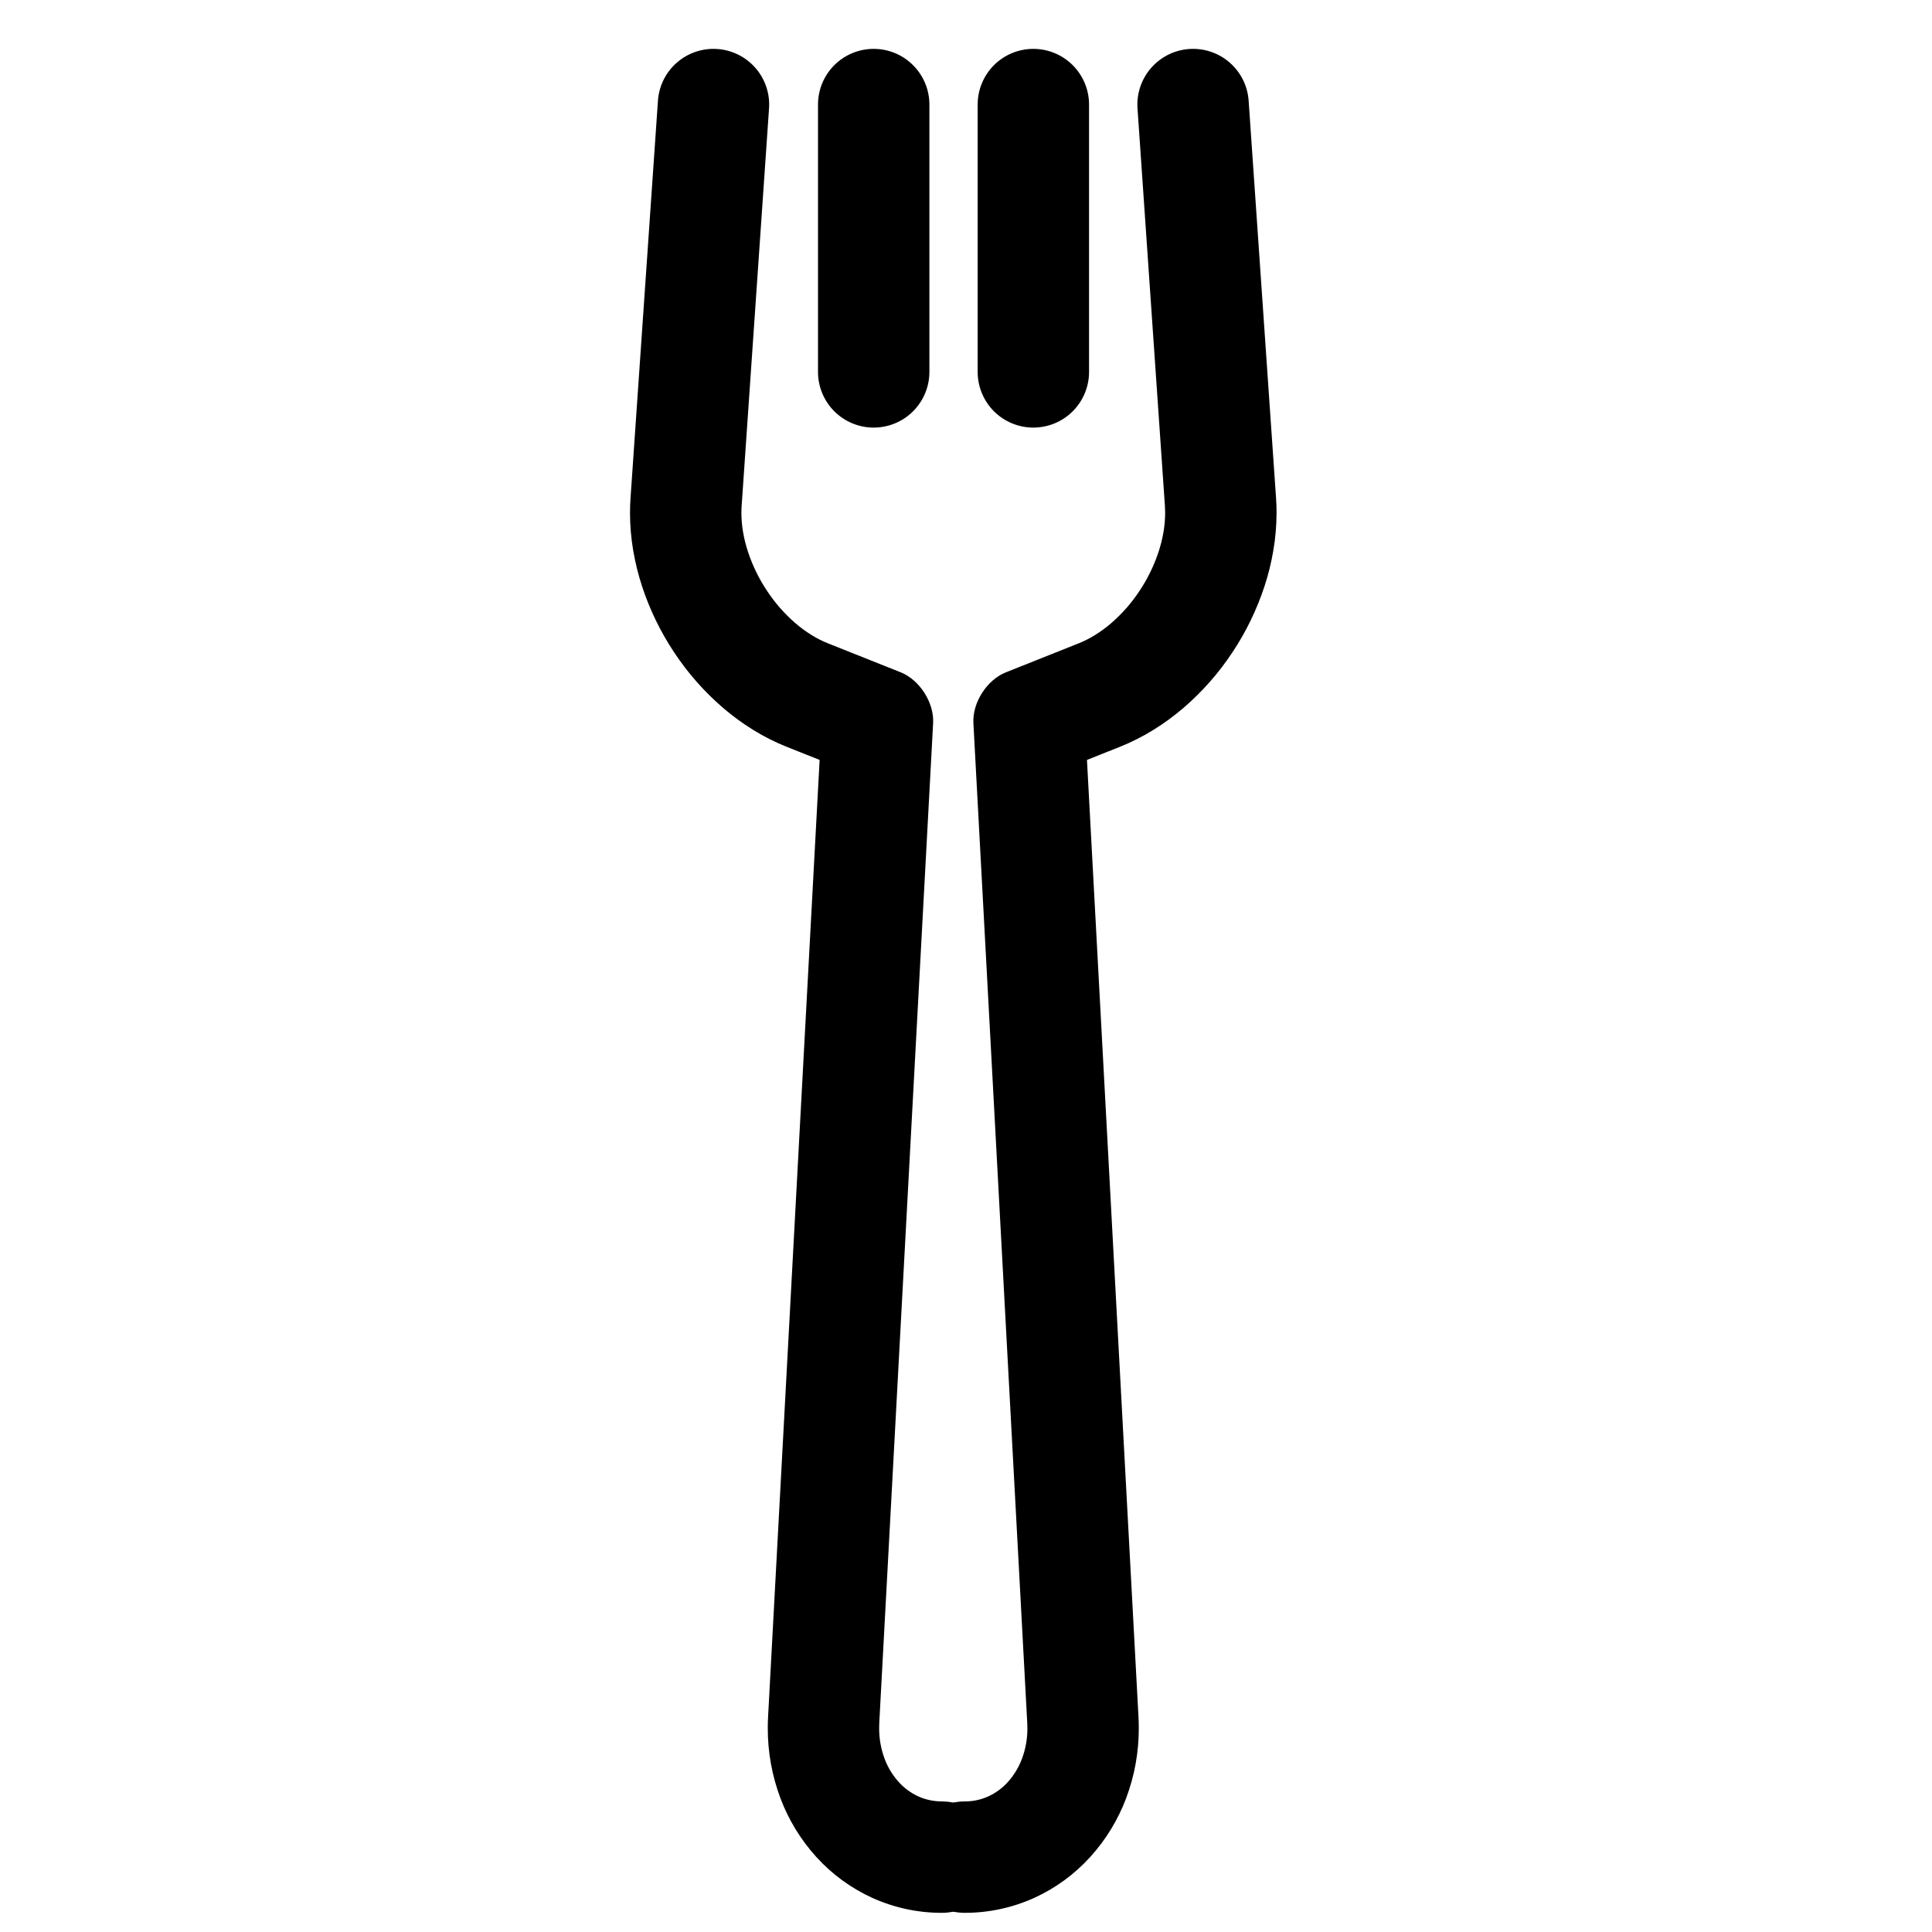 <?xml version="1.0" encoding="UTF-8"?>
<!-- Uploaded to: SVG Repo, www.svgrepo.com, Generator: SVG Repo Mixer Tools -->
<svg fill="#000000" width="800px" height="800px" version="1.1" viewBox="144 144 512 512" xmlns="http://www.w3.org/2000/svg">
 <g>
  <path d="m393.58 621.4c3.906-0.008 7.668 1.547 10.441 4.312 2.773 2.754 4.328 6.512 4.34 10.43 0.008 3.906-1.547 7.664-4.312 10.438-2.754 2.777-6.512 4.332-10.43 4.34-6.387 0.012-12.691-1.348-18.508-3.992-5.598-2.559-10.629-6.238-14.762-10.797-4.133-4.547-7.359-9.828-9.523-15.574-2.234-5.953-3.375-12.262-3.356-18.617 0-0.977 0.02-1.949 0.078-2.934l13.66-253.62-8.68-3.453c-0.012 0-0.02-0.012-0.031-0.012-3.098-1.238-6.09-2.746-8.926-4.508-2.805-1.738-5.469-3.688-7.969-5.832-4.961-4.273-9.301-9.191-12.91-14.645-3.621-5.43-6.496-11.336-8.531-17.535-1.023-3.129-1.812-6.316-2.363-9.555-0.551-3.273-0.836-6.59-0.836-9.918 0-1.289 0.039-2.566 0.129-3.856l7.273-105.38c0.266-3.906 2.074-7.547 5.027-10.113 2.953-2.57 6.797-3.867 10.707-3.594 3.906 0.266 7.547 2.078 10.113 5.027 2.57 2.953 3.867 6.801 3.594 10.707l-7.262 105.38c-0.043 0.598-0.062 1.199-0.062 1.801 0 1.68 0.148 3.356 0.426 5.016 0.305 1.793 0.738 3.555 1.309 5.277 1.211 3.68 2.91 7.18 5.066 10.398 2.117 3.207 4.656 6.09 7.559 8.602 1.348 1.152 2.773 2.195 4.269 3.117 1.387 0.859 2.844 1.594 4.348 2.195l19.219 7.656c5.047 2.008 8.906 8.043 8.613 13.469l-14.27 264.96c-0.02 0.461-0.031 0.926-0.031 1.398-0.008 2.785 0.484 5.547 1.465 8.156 0.848 2.262 2.129 4.348 3.75 6.141 1.445 1.594 3.199 2.871 5.148 3.777 1.957 0.875 4.082 1.328 6.227 1.328z"/>
  <path d="m445.45 172.72c-0.266-3.906 1.023-7.754 3.602-10.707 2.57-2.949 6.211-4.762 10.105-5.027 3.906-0.273 7.766 1.023 10.715 3.594 2.953 2.566 4.766 6.207 5.031 10.113l7.269 105.38c0.09 1.289 0.129 2.566 0.129 3.856-0.012 3.328-0.285 6.644-0.848 9.918-0.539 3.238-1.328 6.426-2.359 9.555-2.039 6.199-4.902 12.105-8.531 17.535-3.602 5.453-7.953 10.371-12.902 14.645-2.5 2.144-5.164 4.094-7.969 5.832-2.844 1.762-5.824 3.269-8.926 4.508-0.008 0-0.02 0.012-0.031 0.012l-8.676 3.453 13.656 253.62c0.051 0.984 0.078 1.957 0.078 2.934 0.02 6.356-1.121 12.664-3.356 18.617-2.164 5.746-5.402 11.027-9.523 15.574-4.144 4.559-9.16 8.238-14.762 10.797-5.812 2.644-12.133 4.004-18.52 3.992-3.906-0.008-7.664-1.562-10.43-4.34-2.754-2.773-4.309-6.531-4.301-10.438 0-3.918 1.566-7.676 4.34-10.43 2.766-2.766 6.523-4.32 10.441-4.312 2.144 0 4.269-0.453 6.219-1.328 1.957-0.906 3.711-2.184 5.156-3.777 1.625-1.793 2.894-3.879 3.75-6.141 0.984-2.609 1.477-5.371 1.465-8.156 0-0.473-0.008-0.938-0.039-1.398l-14.27-264.96c-0.293-5.426 3.566-11.461 8.613-13.469l19.227-7.656c1.504-0.602 2.961-1.336 4.34-2.195 1.504-0.922 2.93-1.965 4.269-3.117 2.914-2.512 5.453-5.394 7.566-8.602 2.156-3.219 3.859-6.719 5.066-10.398 0.562-1.723 1.004-3.484 1.309-5.277 0.277-1.66 0.426-3.336 0.426-5.016 0-0.602-0.02-1.203-0.059-1.801z"/>
  <path d="m390.3 242.56c0 3.914-1.555 7.664-4.332 10.441-2.762 2.762-6.523 4.316-10.43 4.316-3.914 0-7.676-1.555-10.438-4.316-2.766-2.777-4.32-6.527-4.32-10.441v-70.848c0-3.918 1.555-7.668 4.32-10.441 2.762-2.766 6.523-4.32 10.438-4.32 3.906 0 7.668 1.555 10.43 4.32 2.777 2.773 4.332 6.523 4.332 10.441z"/>
  <path d="m432.61 242.56c0 3.914-1.555 7.664-4.332 10.441-2.762 2.762-6.523 4.316-10.43 4.316-3.914 0-7.676-1.555-10.441-4.316-2.762-2.777-4.316-6.527-4.316-10.441v-70.848c0-3.918 1.555-7.668 4.316-10.441 2.766-2.766 6.527-4.32 10.441-4.32 3.906 0 7.668 1.555 10.43 4.32 2.777 2.773 4.332 6.523 4.332 10.441z"/>
 </g>
</svg>
